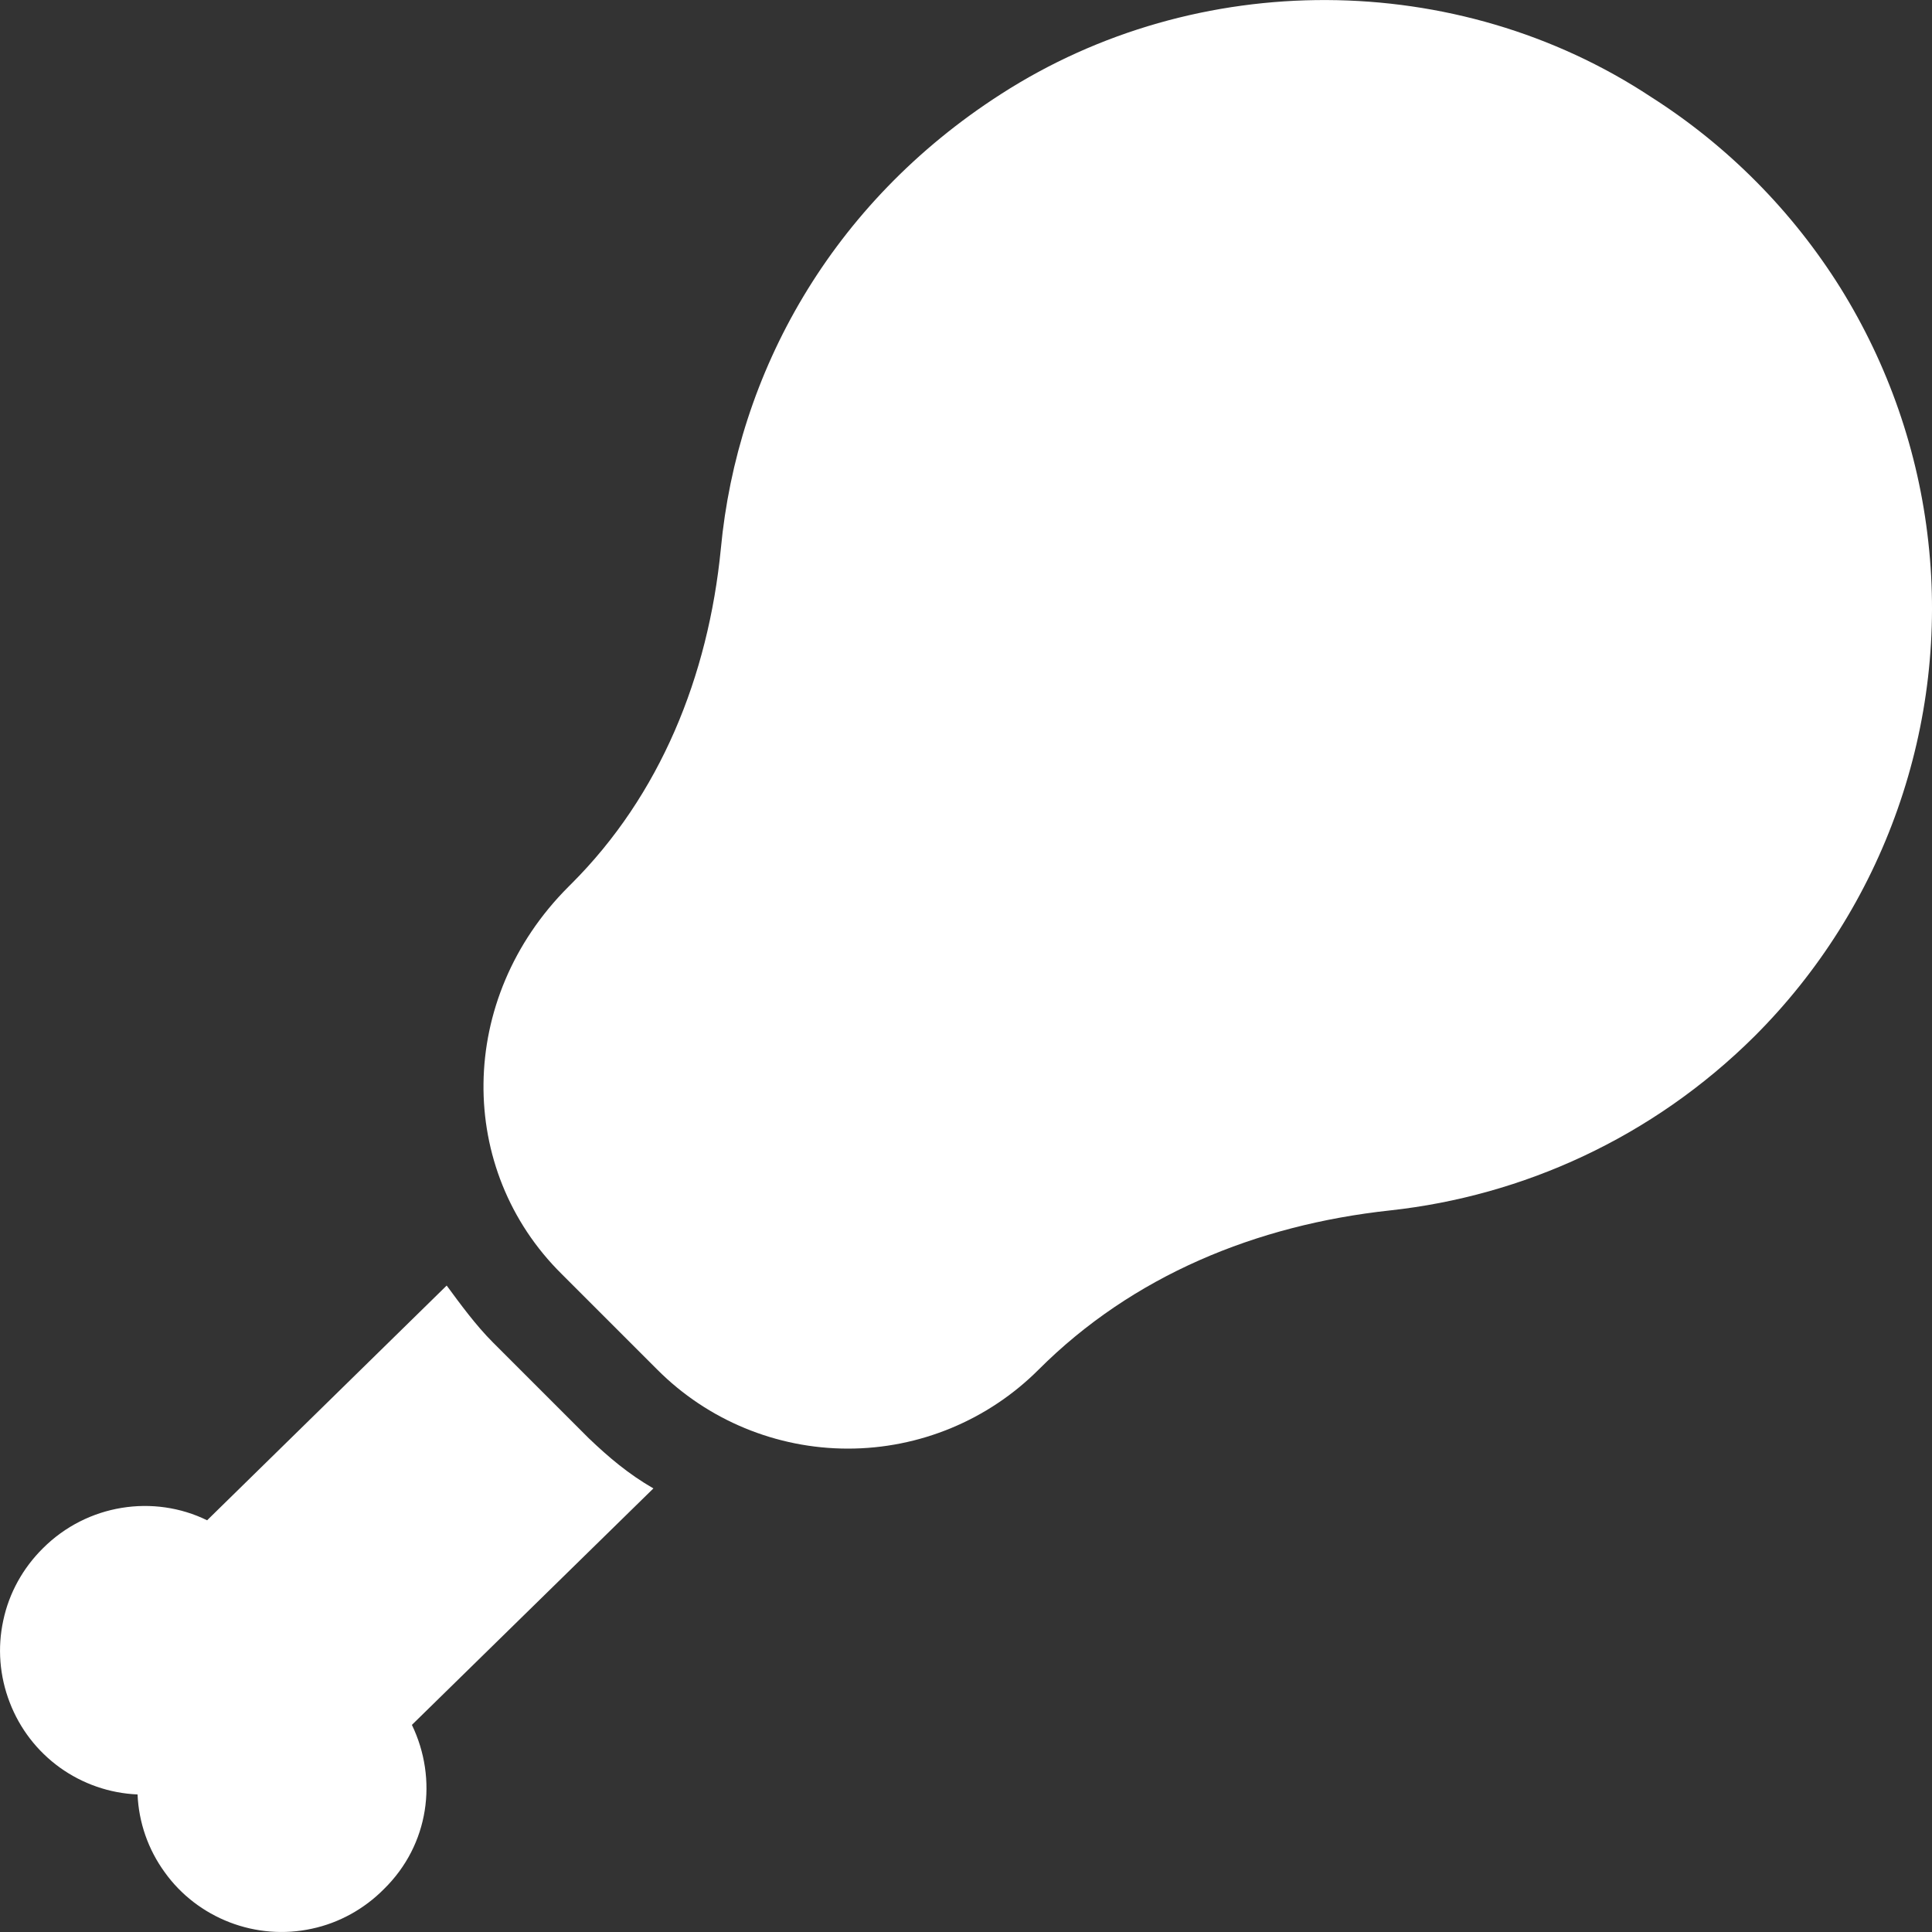 <svg width="10" height="10" fill="white" viewBox="0 0 10 10" xmlns="http://www.w3.org/2000/svg">
    <rect x="0" y="0" width="10" height="10" fill="#333333" stroke="none"/>
    <path d="M9.08 5.365C9.413 5.033 9.666 4.631 9.822 4.188C9.978 3.745 10.033 3.272 9.981 2.805C9.93 2.338 9.774 1.889 9.526 1.49C9.277 1.092 8.942 0.754 8.546 0.502C7.541 -0.162 6.196 -0.167 5.181 0.487C4.301 1.052 3.816 1.932 3.731 2.841C3.666 3.501 3.417 4.116 2.957 4.575L2.942 4.59C2.362 5.17 2.362 6.055 2.907 6.594L3.402 7.089C3.663 7.351 4.019 7.498 4.389 7.498C4.759 7.498 5.114 7.351 5.376 7.089C5.861 6.604 6.501 6.34 7.196 6.265C7.881 6.19 8.551 5.89 9.08 5.365ZM2.132 8.928C2.267 9.208 2.222 9.548 1.987 9.778C1.885 9.881 1.755 9.953 1.614 9.983C1.472 10.014 1.324 10.002 1.189 9.95C1.054 9.898 0.936 9.808 0.852 9.69C0.767 9.573 0.718 9.433 0.712 9.288C0.567 9.282 0.427 9.233 0.31 9.149C0.192 9.064 0.102 8.947 0.05 8.811C-0.002 8.676 -0.014 8.529 0.017 8.387C0.047 8.245 0.119 8.116 0.222 8.014C0.452 7.784 0.797 7.734 1.072 7.869L2.312 6.654C2.382 6.749 2.462 6.859 2.552 6.949L3.047 7.444C3.152 7.544 3.252 7.629 3.382 7.704L2.132 8.928Z"/>
</svg>
